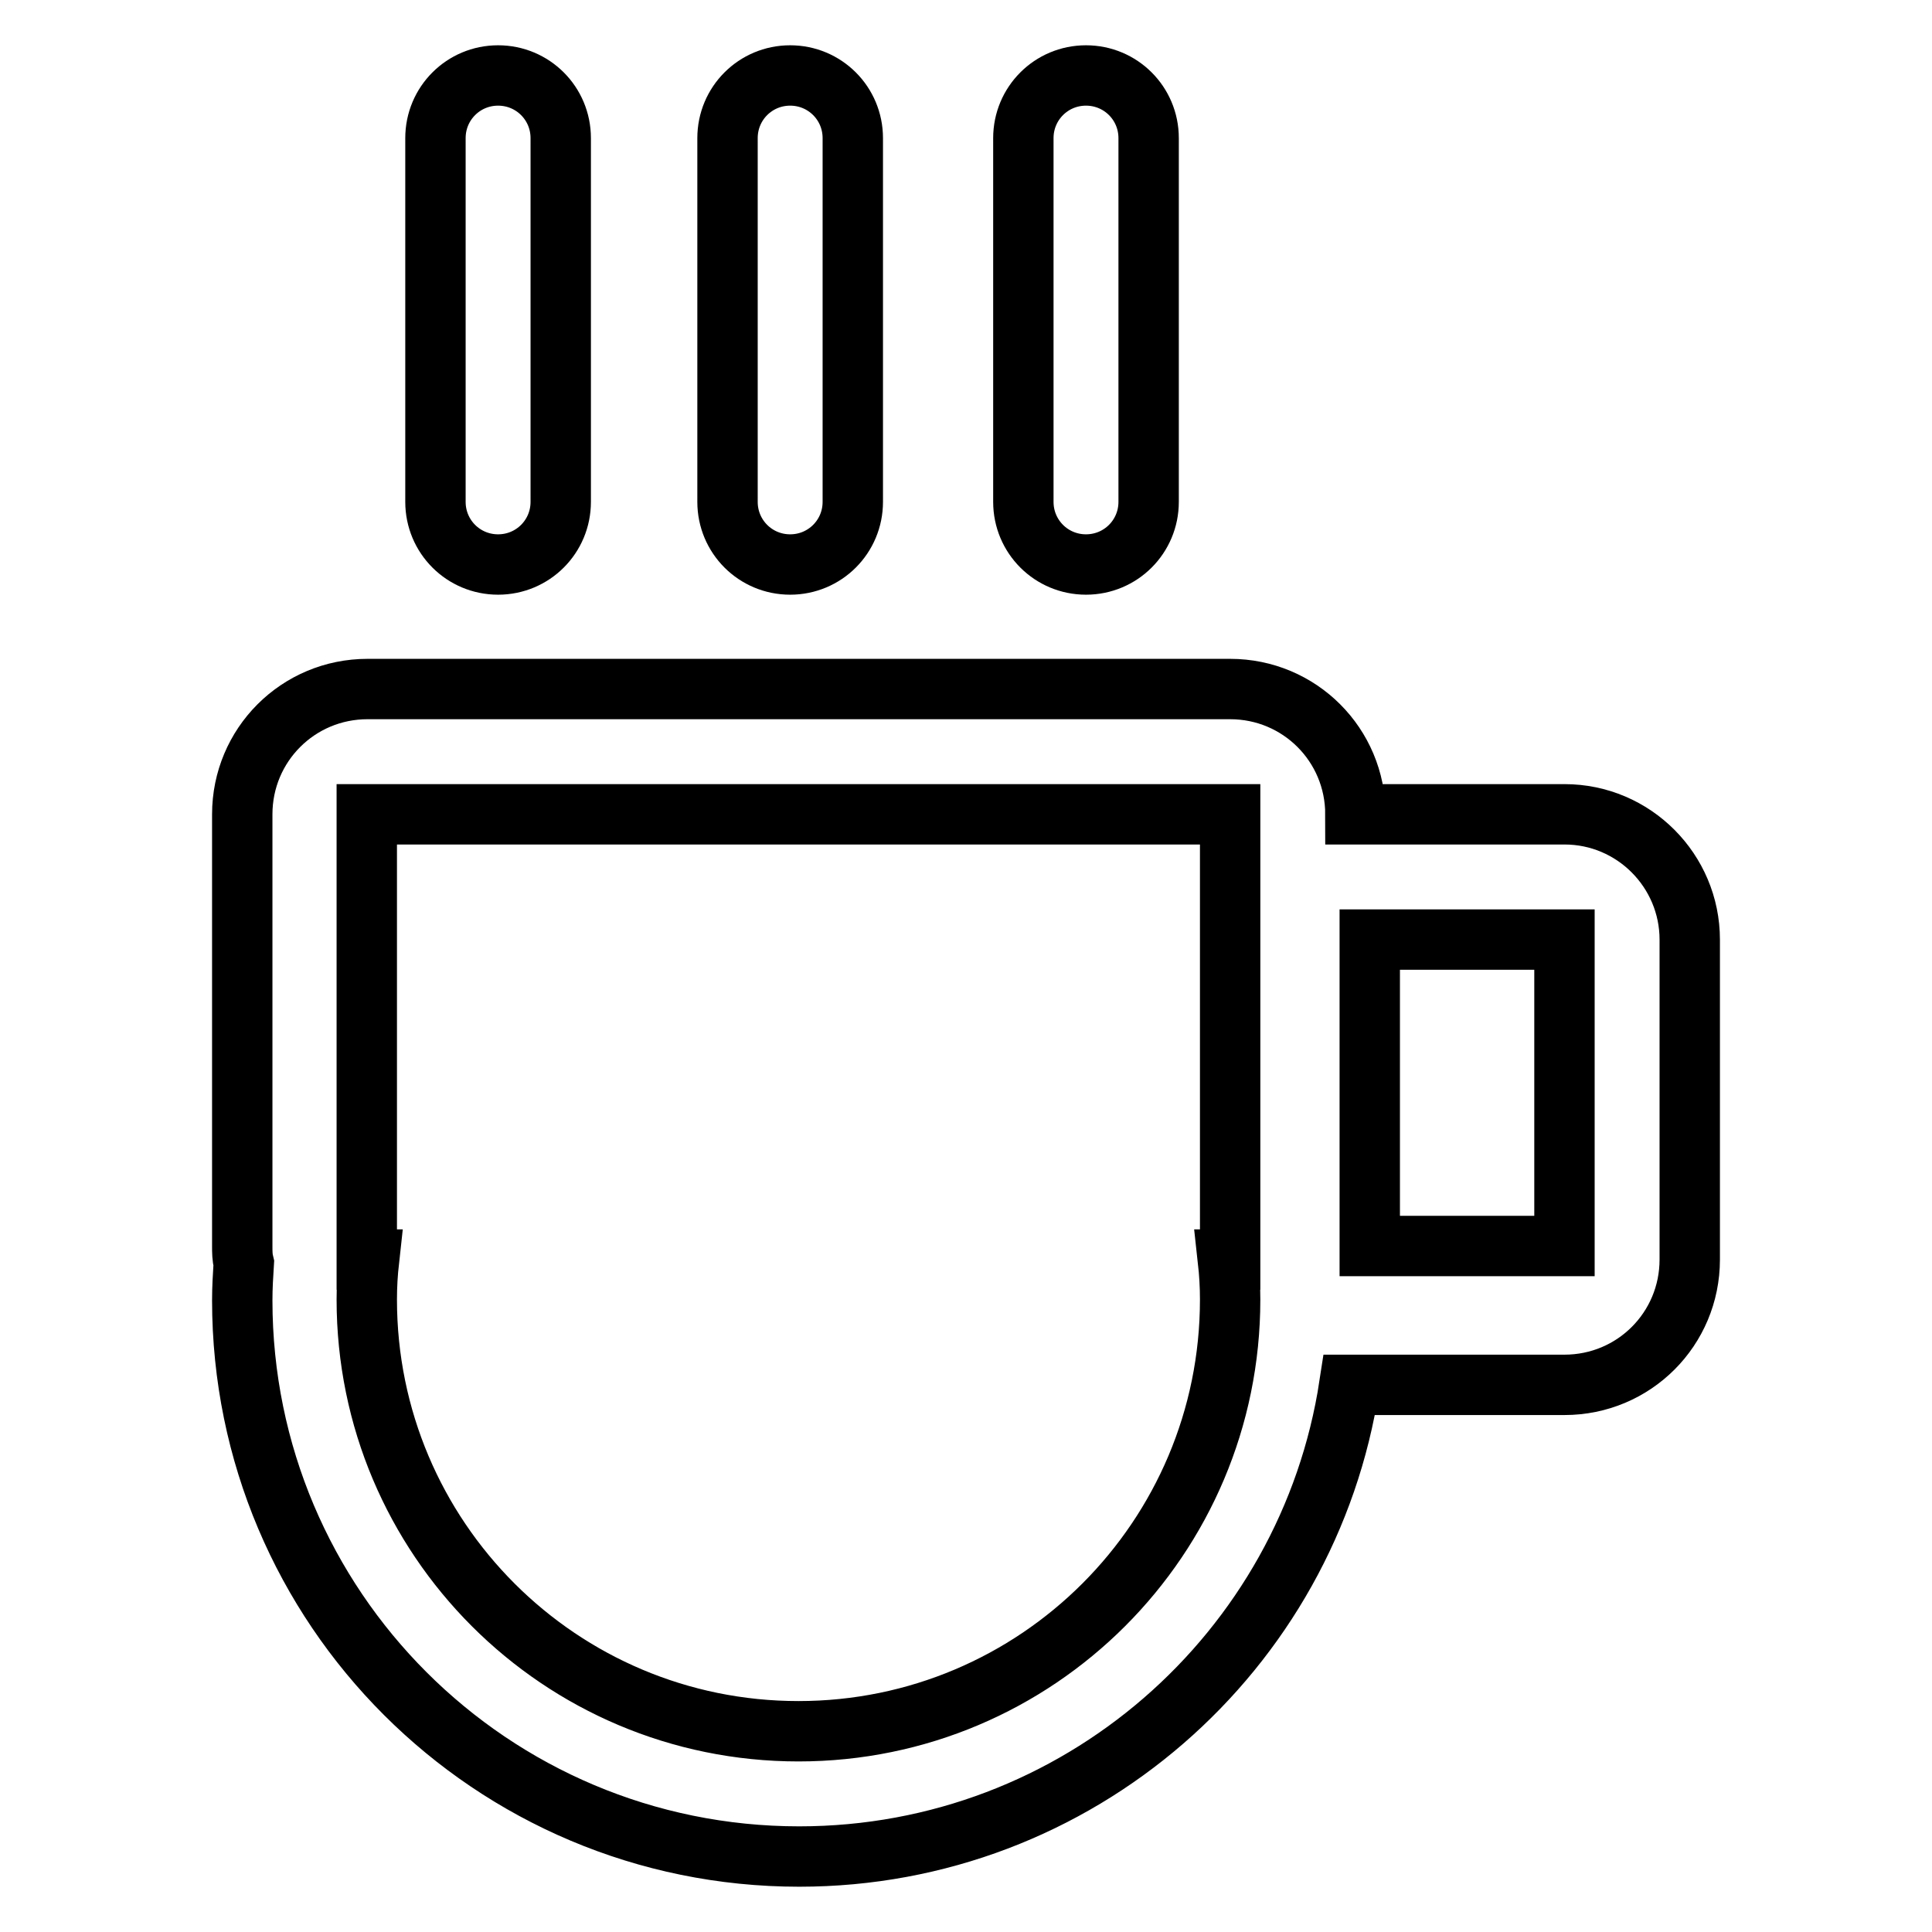<?xml version="1.0" encoding="utf-8"?>
<!-- Svg Vector Icons : http://www.onlinewebfonts.com/icon -->
<!DOCTYPE svg PUBLIC "-//W3C//DTD SVG 1.1//EN" "http://www.w3.org/Graphics/SVG/1.1/DTD/svg11.dtd">
<svg version="1.1" xmlns="http://www.w3.org/2000/svg" xmlns:xlink="http://www.w3.org/1999/xlink" x="0px" y="0px" viewBox="0 0 256 256" enable-background="new 0 0 256 256" xml:space="preserve">
<g> <path stroke-width="8" fill-opacity="0" stroke="#000000"  d="M66,74.8c4.6,0,8.3-3.7,8.3-8.3V18.3c0-4.6-3.7-8.3-8.3-8.3s-8.3,3.7-8.3,8.3v48.2 C57.7,71.1,61.4,74.8,66,74.8z M207.3,107.9h-27.7c0-9.2-7.4-16.6-16.6-16.6H48.7c-9.2,0-16.6,7.4-16.6,16.6v57.2 c0,0.8,0,1.5,0.2,2.3c-0.1,1.6-0.2,3.2-0.2,4.9c0,40.7,33,73.7,73.8,73.7c36.9,0,67.5-27.1,72.9-62.5h28.5 c9.2,0,16.6-7.4,16.6-16.6v-42.4C223.9,115.4,216.5,107.9,207.3,107.9z M163,166.9h-0.3c0.2,1.8,0.3,3.5,0.3,5.3 c0,31.6-25.6,57.2-57.2,57.2s-57.2-25.6-57.2-57.2c0-1.8,0.1-3.5,0.3-5.3h-0.3v-59H163V166.9z M207.3,165.1h-25.8v-40.6h25.8V165.1 z M143.9,74.8c4.6,0,8.3-3.7,8.3-8.3V18.3c0-4.6-3.7-8.3-8.3-8.3s-8.3,3.7-8.3,8.3v48.2C135.6,71.1,139.3,74.8,143.9,74.8z  M104.7,74.8c4.6,0,8.3-3.7,8.3-8.3V18.3c0-4.6-3.7-8.3-8.3-8.3s-8.3,3.7-8.3,8.3v48.2C96.4,71.1,100.1,74.8,104.7,74.8z"/></g>
</svg>